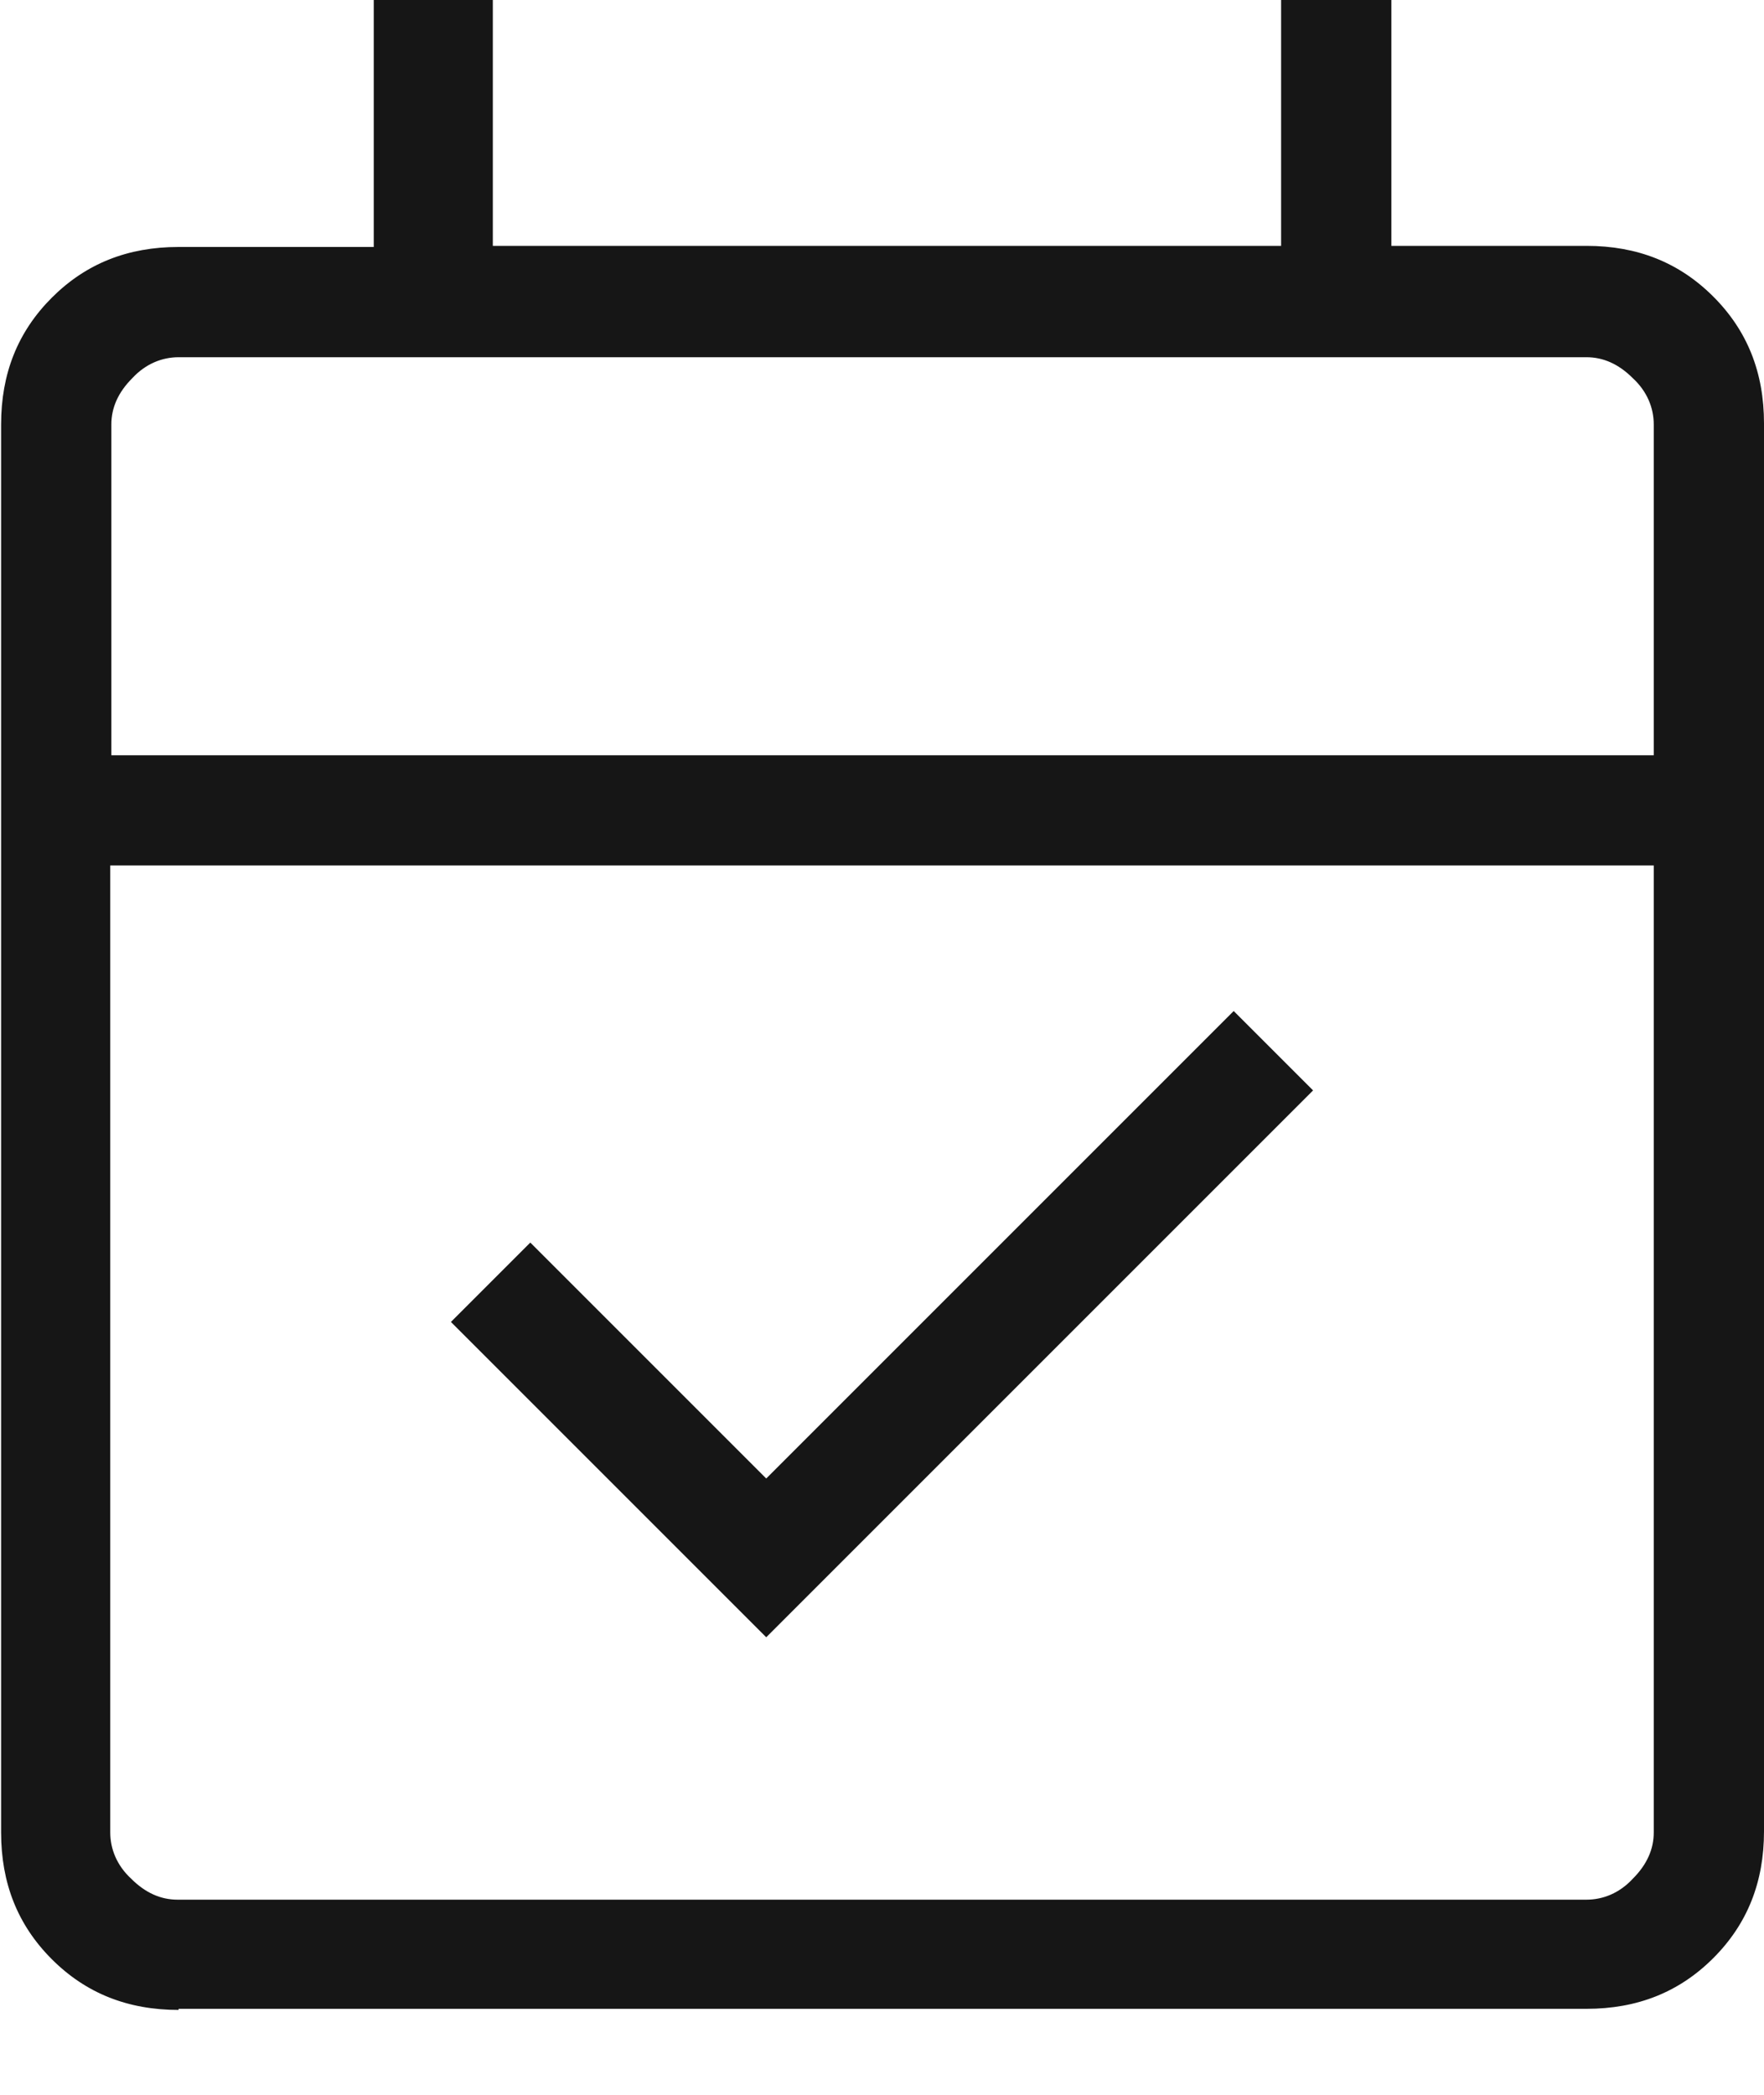 <svg width="16" height="19" viewBox="0 0 16 19" fill="none" xmlns="http://www.w3.org/2000/svg">
<path d="M6.95 14.85L4.09 11.99L4.81 11.27L6.95 13.41L11.19 9.17L11.91 9.89L6.95 14.85ZM1.62 18.23C1.16 18.23 0.78 18.08 0.47 17.77C0.16 17.46 0.01 17.08 0.01 16.62V3.85C0.01 3.39 0.16 3.01 0.47 2.7C0.78 2.39 1.16 2.24 1.62 2.24H3.39V0H4.47V2.23H11.62V0H12.62V2.23H14.39C14.85 2.23 15.23 2.38 15.54 2.69C15.85 3 16 3.38 16 3.84V16.61C16 17.07 15.85 17.45 15.54 17.76C15.23 18.07 14.85 18.22 14.39 18.22H1.62V18.23ZM1.62 17.23H14.39C14.54 17.23 14.69 17.17 14.81 17.04C14.94 16.91 15 16.77 15 16.62V7.85H1V16.62C1 16.77 1.06 16.92 1.19 17.04C1.32 17.17 1.46 17.23 1.61 17.23H1.62ZM1 6.85H15V3.85C15 3.7 14.94 3.55 14.81 3.43C14.68 3.3 14.54 3.24 14.39 3.24H1.62C1.47 3.24 1.32 3.3 1.2 3.43C1.07 3.56 1.01 3.7 1.01 3.85V6.85H1Z" fill="#161616"/>
</svg>

